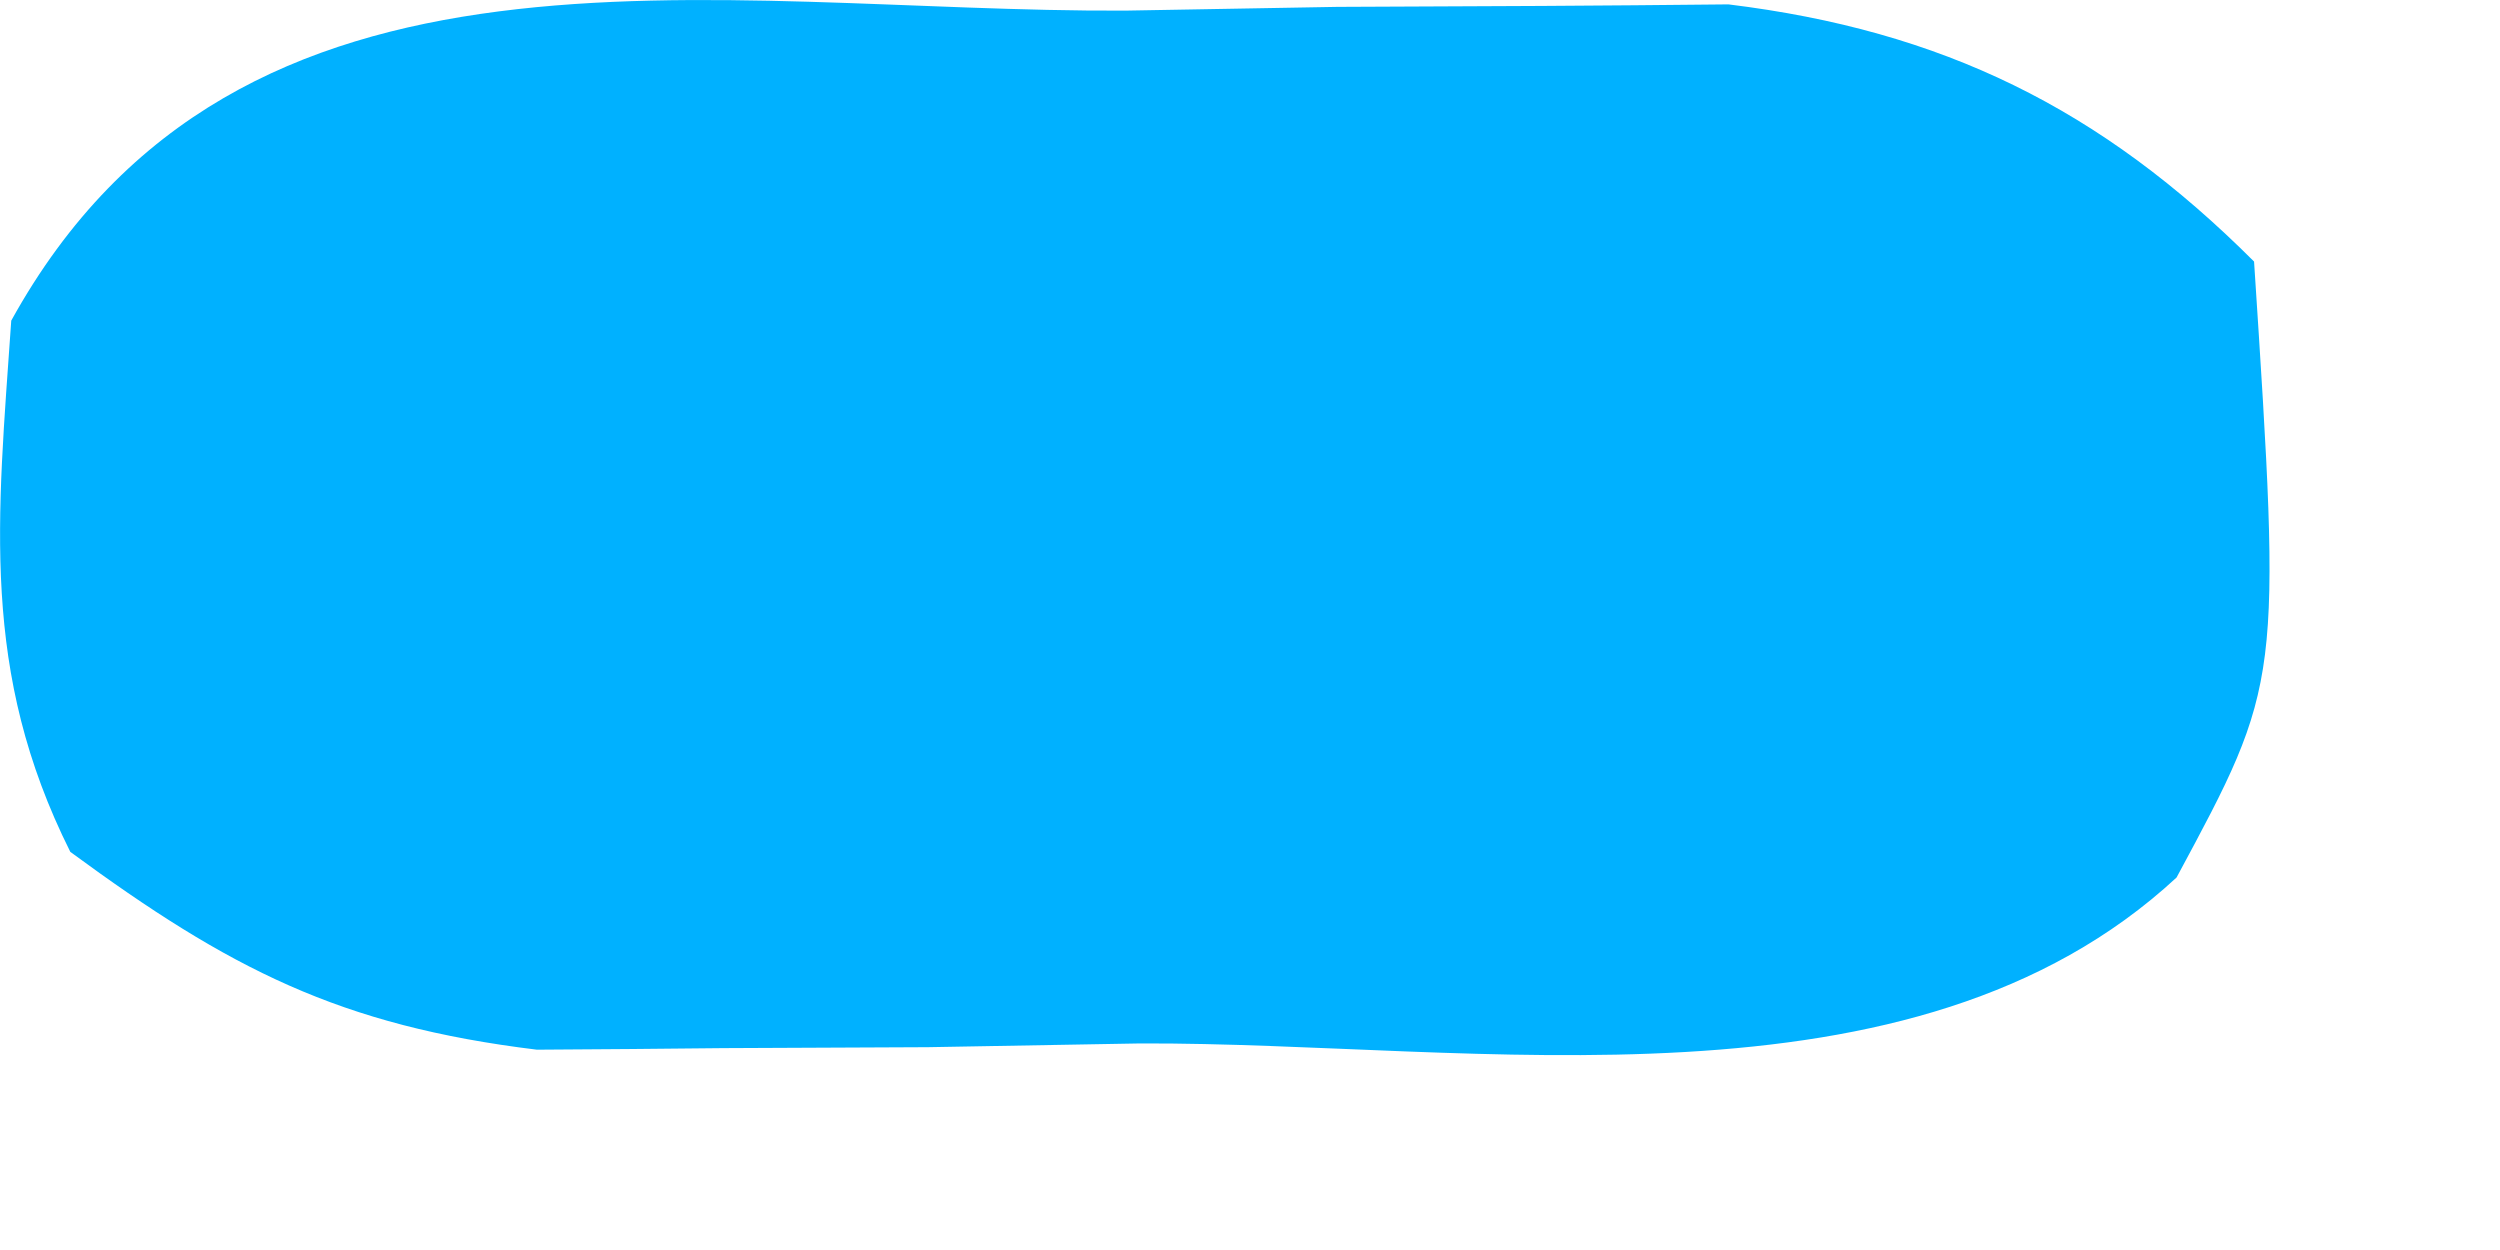 <?xml version="1.0" encoding="utf-8"?>
<svg xmlns="http://www.w3.org/2000/svg" fill="none" height="100%" overflow="visible" preserveAspectRatio="none" style="display: block;" viewBox="0 0 8 4" width="100%">
<path d="M3.601 0.034C3.936 0.028 3.936 0.028 4.279 0.022C4.495 0.021 4.711 0.02 4.933 0.019C5.229 0.017 5.229 0.017 5.531 0.014C6.215 0.098 6.722 0.346 7.213 0.837C7.301 2.184 7.301 2.184 6.965 2.808C6.117 3.593 4.726 3.335 3.648 3.339C3.424 3.343 3.2 3.347 2.97 3.351C2.754 3.352 2.538 3.353 2.315 3.354C2.02 3.357 2.02 3.357 1.718 3.359C1.087 3.282 0.734 3.1 0.225 2.726C-0.064 2.148 -0.008 1.662 0.036 1.026C0.766 -0.296 2.277 0.04 3.601 0.034Z" fill="#00B1FF" id="Vector"/>
</svg>